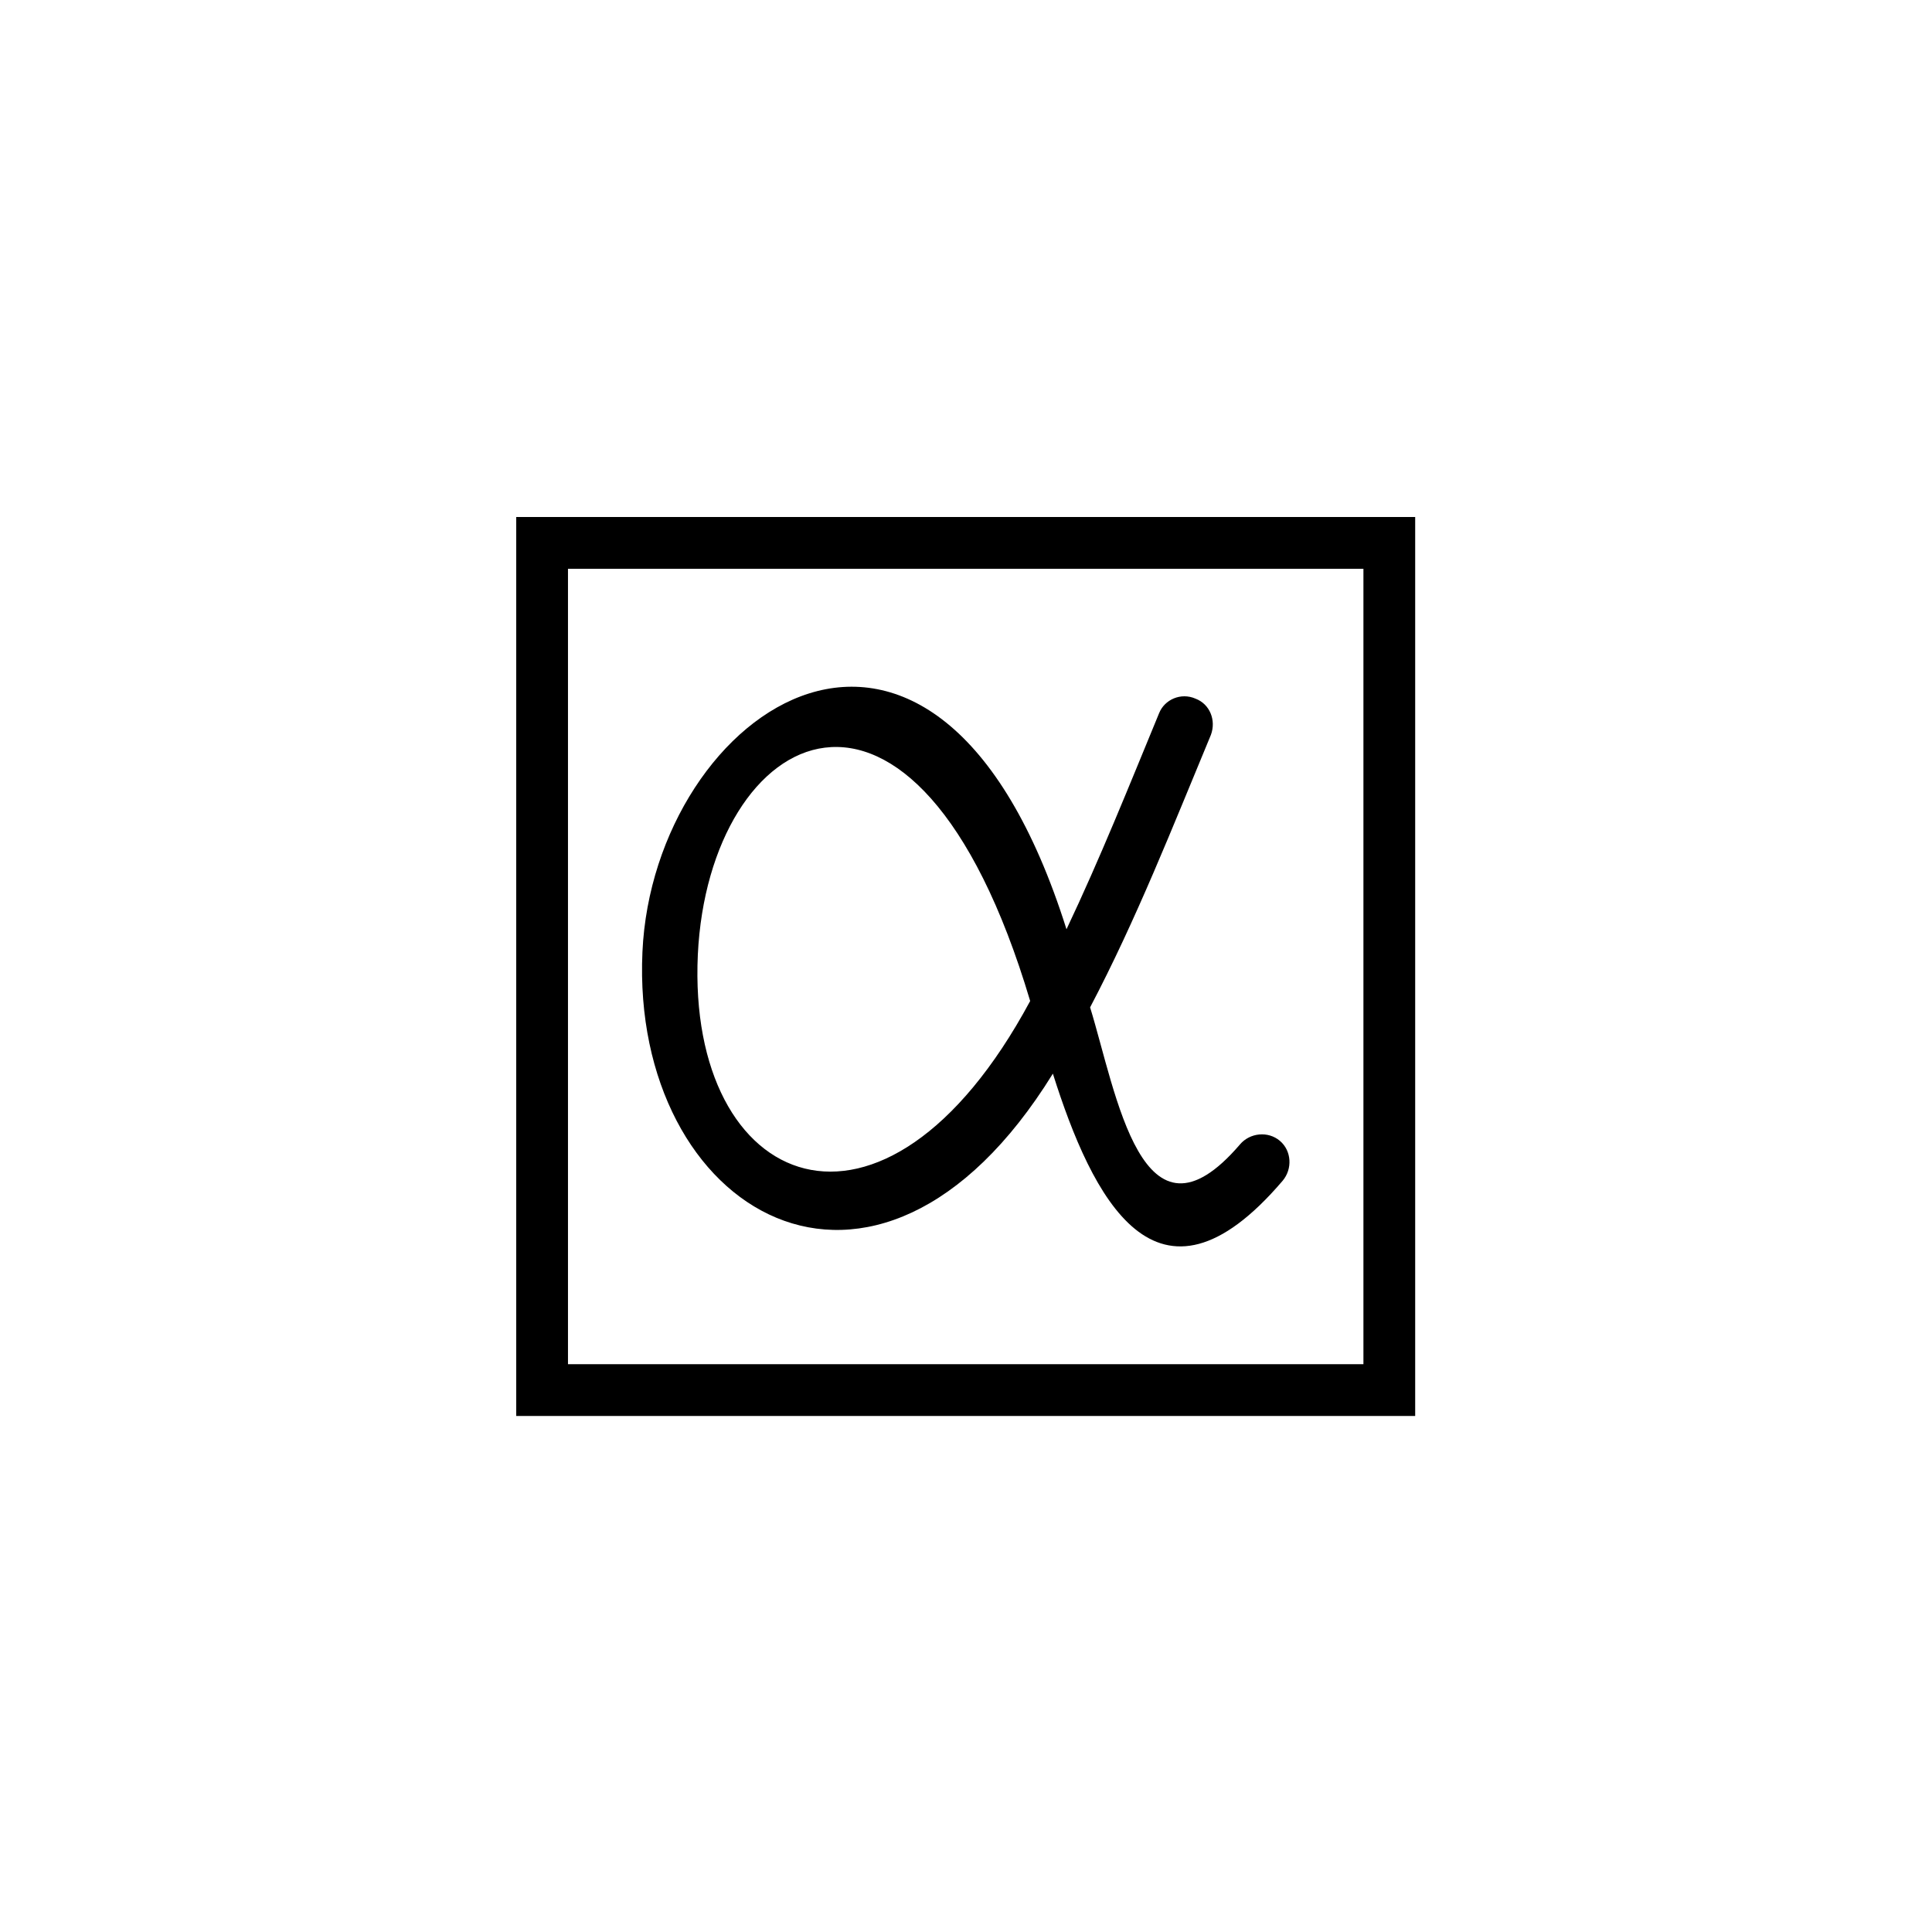 <svg xmlns="http://www.w3.org/2000/svg" width="500" height="500" viewBox="0 0 500 500"><g transform="translate(133.598,133.803)translate(116.151,116.151)rotate(0)translate(-116.151,-116.151) scale(0.235,0.235)" opacity="1"><defs class="defs"/><path transform="translate(-5,-5)" d="M802,696c11,-13 31,-15 44,-4c13,11 14,31 3,44c-139,163 -210,18 -253,-118c-196,317 -465,151 -452,-134c12,-266 322,-485 467,-25c37,-78 69,-158 102,-238c6,-15 24,-23 40,-16c16,6 23,24 17,40c-42,101 -82,203 -133,300c29,94 57,277 165,151zM571,538c-127,-426 -354,-301 -366,-51c-12,259 204,352 366,51zM33,5h934h28v28v934v28h-28h-934h-28v-28v-934v-28zM938,62h-876v876h876z" fill="#000000" class="fill c1"/></g></svg>